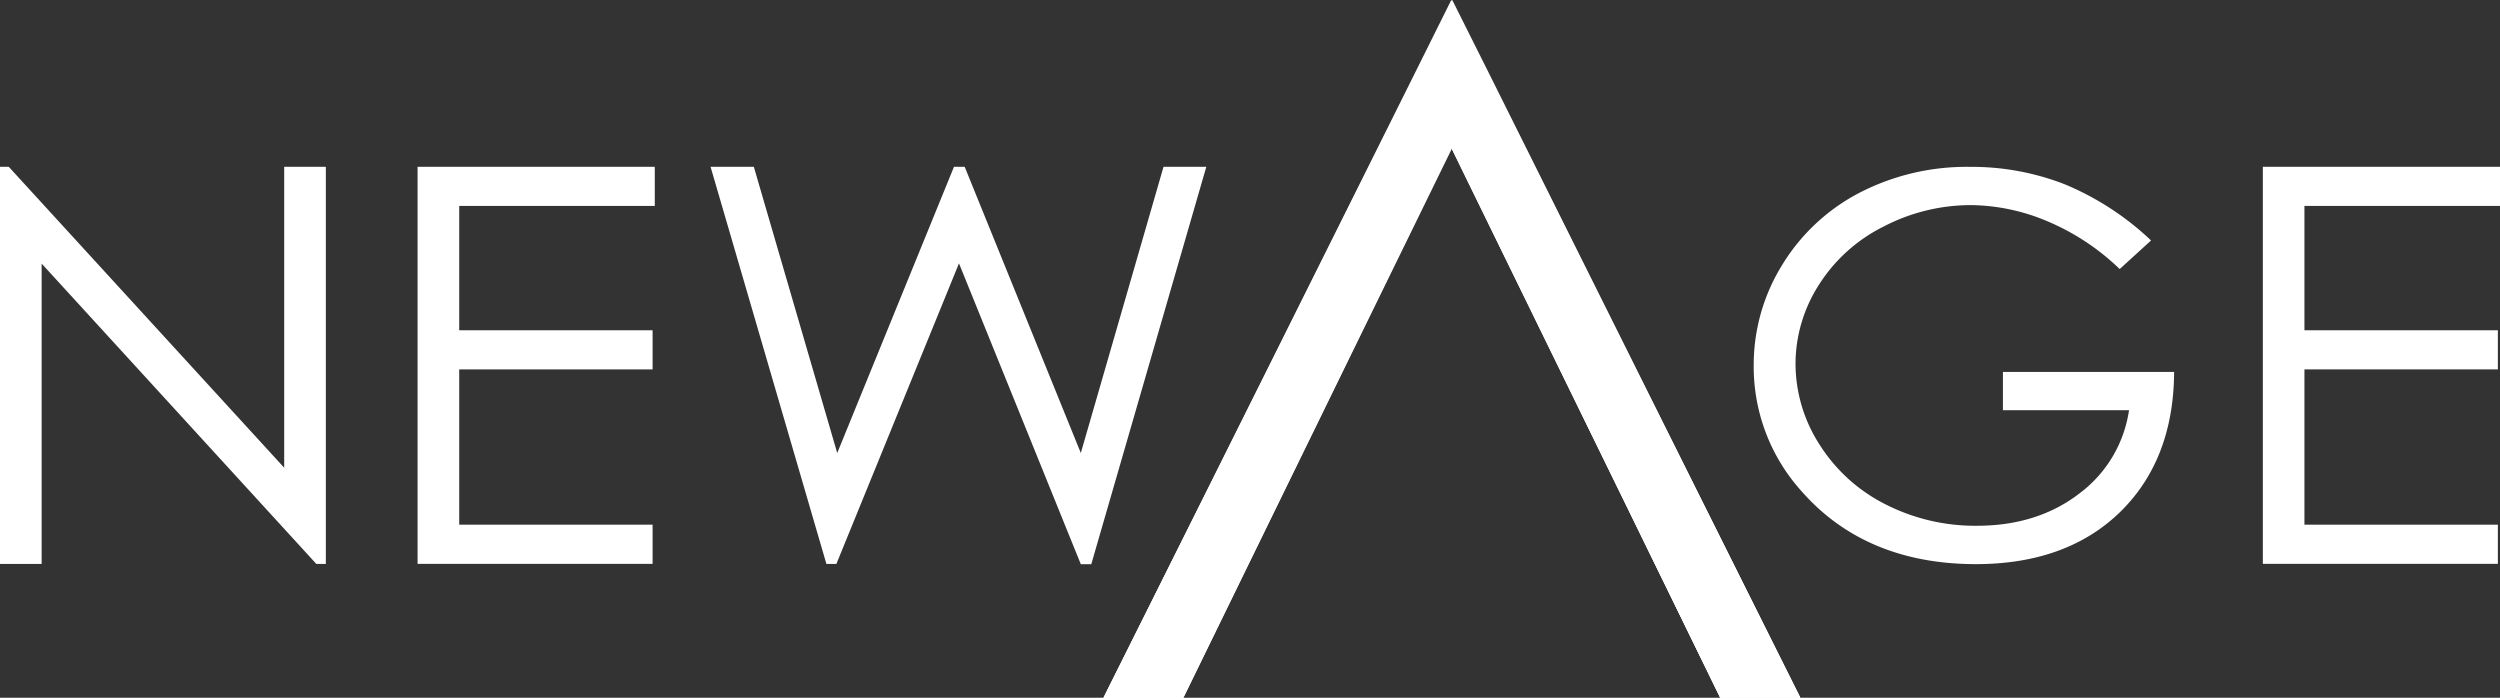 <svg xmlns="http://www.w3.org/2000/svg" viewBox="0 0 434.65 121.31"><rect x="0" y="0" width="434.65" height="121.31" fill="#333333" stroke="none"/><defs><style>.cls-1{fill:#fff;}</style></defs><g id="Layer_2" data-name="Layer 2"><g id="Layer_1-2" data-name="Layer 1"><path class="cls-1" d="M231,69.63,252.49,25.7,273.9,69.63l5.78,11.85,19.42,39.83H313L259,13,252.49,0h0L191.82,121.31h13.91l19.48-39.83Z"/><path class="cls-1" d="M279.6,81.48l19.47,39.83H313L252.32,0h0l-6.47,13-54,108.35h13.89l19.41-39.83,5.79-11.85L252.32,25.7,273.8,69.63Z"/><path class="cls-1" d="M279.6,81.48l19.47,39.83H313L252.32,0h0V25.7L273.8,69.63Z"/><path class="cls-1" d="M0,98.05V29H1.52L49.41,81.32V29h7.24V98.05H55L7.24,45.83V98.05Z"/><path class="cls-1" d="M72.6,29h41.24v6.8h-34V57.42h33.62v6.8H79.84v27h33.62v6.81H72.6Z"/><path class="cls-1" d="M123.54,29h7.52l14.5,49.76L165.86,29h1.86l20.19,49.76L202.29,29h7.44l-20,69.09h-1.82L166.73,45.79,145.41,98.05h-1.73Z"/><path class="cls-1" d="M348.23,64.66v6.66h21.92a22,22,0,0,1-8.62,14.47c-4.83,3.73-10.82,5.62-17.82,5.62a34.36,34.36,0,0,1-16-3.78A28.89,28.89,0,0,1,316.3,77.22a26,26,0,0,1-4.13-14,25.53,25.53,0,0,1,4-13.6,28.12,28.12,0,0,1,11.25-10.2,32.89,32.89,0,0,1,15.29-3.76,34.89,34.89,0,0,1,13.25,2.81,40.85,40.85,0,0,1,12.5,8.24l.07.07,5.37-4.9.08-.07-.08-.08a49.14,49.14,0,0,0-15-9.72,44.6,44.6,0,0,0-16.39-3,40.63,40.63,0,0,0-19.29,4.54,34.26,34.26,0,0,0-13.42,12.59,33,33,0,0,0-4.9,17.39,32.33,32.33,0,0,0,8.54,22.12c7.35,8.25,17.48,12.43,30.1,12.43,10.4,0,18.81-3,25-9s9.39-14.16,9.45-24.32v-.1Z"/><path class="cls-1" d="M393.42,29h41.23v6.8h-34V57.42h33.63v6.8H400.65v27h33.63v6.81H393.42Z"/></g></g></svg>
